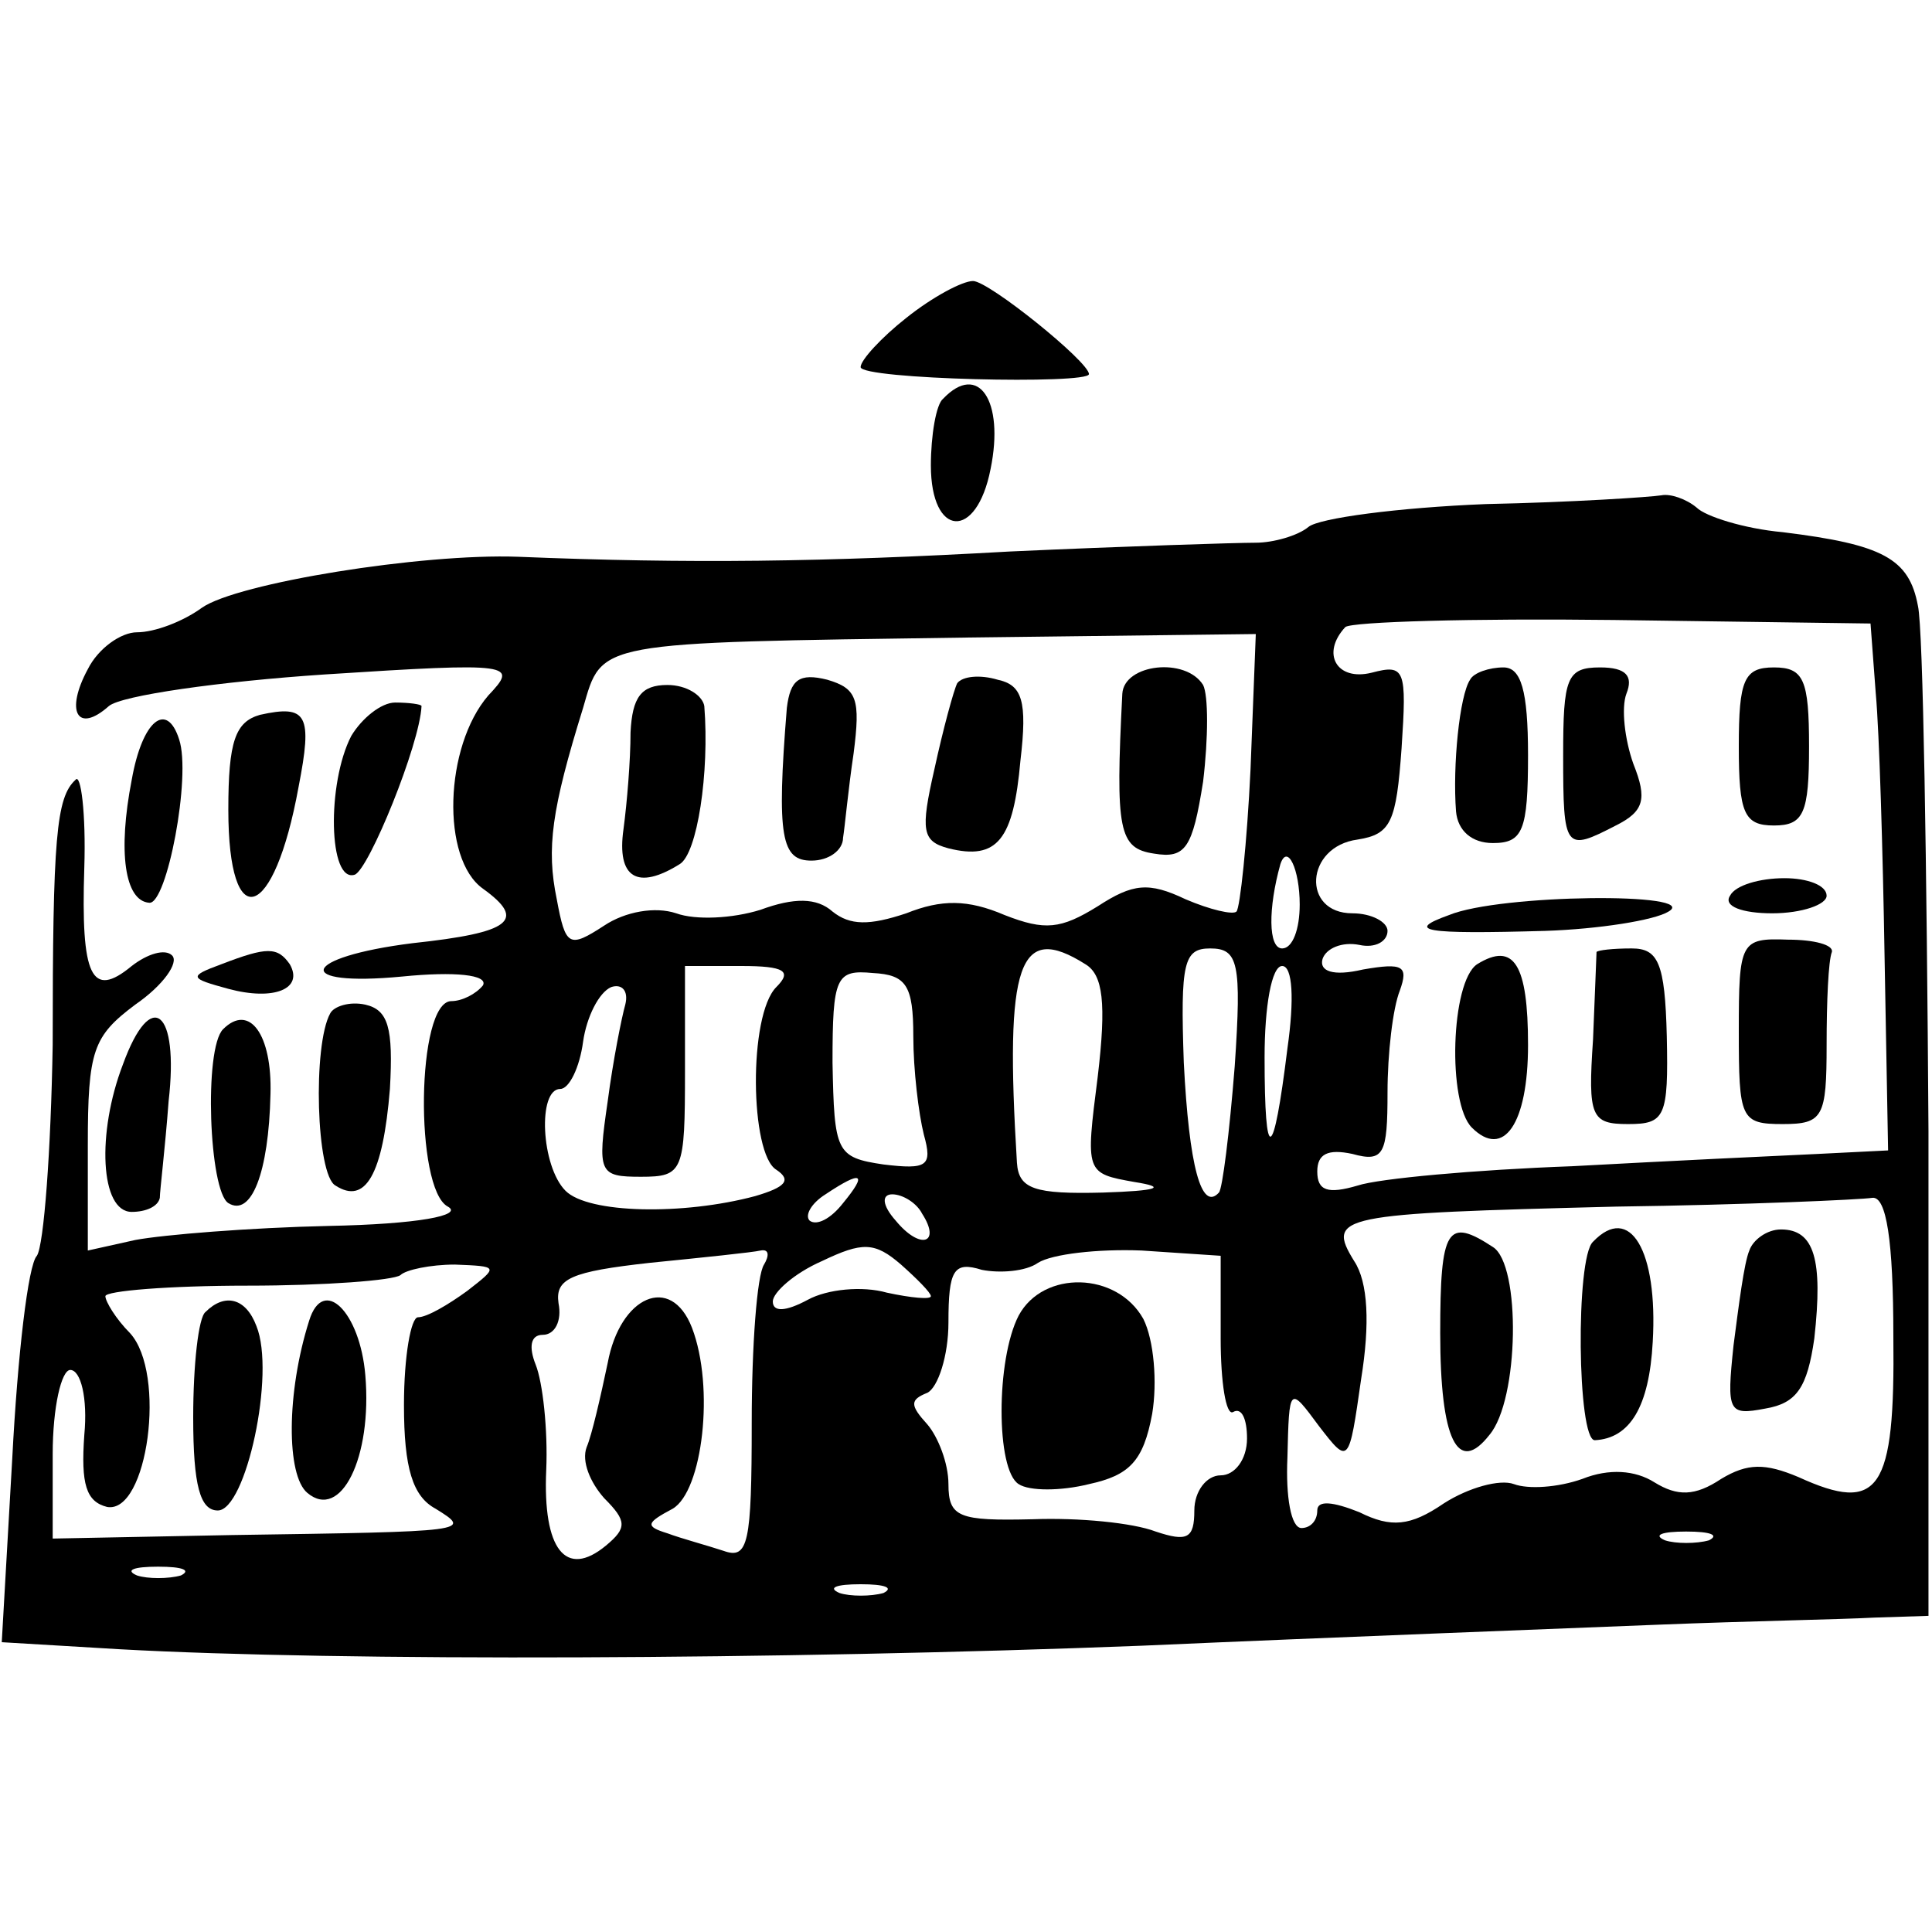 <?xml version="1.0" standalone="no"?>
<!DOCTYPE svg PUBLIC "-//W3C//DTD SVG 20010904//EN"
 "http://www.w3.org/TR/2001/REC-SVG-20010904/DTD/svg10.dtd">
<svg version="1.0" xmlns="http://www.w3.org/2000/svg"
 width="110pt" height="110pt" viewBox="0 0 110 110"
 preserveAspectRatio="xMidYMid meet">
<g transform="translate(0,110) scale(0.1,-0.1)"
fill="#000000" stroke="none">
<path d="M516 919 c-14 -11 -26 -24 -26 -28 0 -7 130 -10 130 -4 0 7 -57 53
-66 53 -6 0 -23 -9 -38 -21z"/>
<path d="M537 873 c-4 -3 -7 -21 -7 -38 0 -41 26 -43 34 -2 8 39 -7 61 -27 40z"/>
<path d="M846 813 c-50 -2 -95 -8 -101 -13 -6 -5 -20 -9 -30 -9 -11 0 -74 -2
-140 -5 -106 -6 -182 -7 -280 -3 -55 2 -160 -15 -180 -29 -11 -8 -27 -14 -37
-14 -9 0 -22 -9 -28 -21 -13 -24 -6 -37 12 -21 7 6 63 14 123 18 108 7 110 6
93 -12 -25 -29 -27 -93 -3 -110 25 -18 16 -25 -40 -31 -64 -8 -69 -25 -6 -19
30 3 49 1 46 -5 -4 -5 -12 -9 -18 -9 -20 0 -21 -107 -2 -117 9 -5 -17 -10 -68
-11 -45 -1 -94 -5 -110 -8 l-27 -6 0 60 c0 54 3 62 27 80 16 11 25 24 21 28
-4 4 -14 1 -23 -6 -23 -19 -29 -6 -27 56 1 31 -2 54 -5 50 -11 -10 -13 -33
-13 -151 -1 -60 -5 -114 -9 -120 -5 -5 -11 -57 -14 -115 l-6 -105 67 -4 c126
-7 377 -6 582 2 113 5 246 10 295 12 50 2 104 3 122 4 l31 1 0 276 c-1 151 -3
286 -6 299 -5 27 -20 35 -77 42 -22 2 -44 9 -49 14 -6 5 -15 8 -20 7 -6 -1
-51 -4 -100 -5z m222 -108 c2 -22 4 -89 5 -150 l2 -110 -40 -2 c-22 -1 -85 -4
-140 -7 -55 -2 -110 -7 -122 -11 -17 -5 -23 -3 -23 8 0 10 6 13 20 10 18 -5
20 0 20 35 0 22 3 48 7 58 5 14 2 16 -21 12 -17 -4 -25 -1 -23 6 2 6 11 10 21
8 9 -2 16 2 16 8 0 5 -9 10 -20 10 -29 0 -27 38 3 42 19 3 22 10 25 52 3 45 2
48 -17 43 -20 -5 -29 11 -15 26 4 3 72 5 153 4 l146 -2 3 -40z m-356 -43 c-2
-42 -6 -79 -8 -81 -2 -2 -15 1 -29 7 -21 10 -30 9 -50 -4 -21 -13 -30 -14 -53
-5 -21 9 -36 9 -56 1 -21 -7 -32 -7 -42 1 -9 8 -22 8 -41 1 -16 -5 -37 -6 -48
-2 -12 4 -29 1 -41 -7 -20 -13 -22 -12 -27 15 -6 29 -3 51 15 109 11 38 6 37
218 40 l165 2 -3 -77z m28 -77 c0 -14 -4 -25 -10 -25 -8 0 -8 23 -1 48 4 12
11 -3 11 -23z m-122 -34 c10 -6 12 -22 7 -64 -7 -55 -7 -55 21 -60 19 -3 13
-5 -18 -6 -39 -1 -48 2 -49 17 -7 114 1 137 39 113z m85 -58 c-3 -38 -7 -70
-9 -72 -10 -11 -17 15 -20 74 -2 57 0 65 15 65 16 0 18 -8 14 -67z m-261 45
c-16 -16 -15 -95 0 -104 9 -6 5 -10 -12 -15 -41 -11 -95 -10 -108 3 -14 14
-16 58 -3 58 5 0 11 12 13 27 2 14 9 28 16 31 6 2 10 -2 8 -10 -2 -7 -7 -32
-10 -55 -6 -41 -5 -43 19 -43 24 0 25 3 25 60 l0 60 32 0 c25 0 29 -3 20 -12z
m78 -28 c0 -19 3 -44 6 -56 5 -18 2 -20 -23 -17 -27 4 -28 7 -29 58 0 49 2 53
23 51 19 -1 23 -7 23 -36z m213 -7 c-8 -65 -13 -67 -13 -5 0 29 4 52 10 52 6
0 7 -19 3 -47z m-253 -88 c-7 -9 -15 -13 -19 -10 -3 3 1 10 9 15 21 14 24 12
10 -5z m45 -6 c11 -17 -1 -21 -15 -4 -8 9 -8 15 -2 15 6 0 14 -5 17 -11z m553
-70 c1 -88 -8 -101 -54 -80 -19 8 -29 8 -44 -1 -15 -10 -25 -10 -38 -2 -11 7
-26 8 -41 2 -14 -5 -31 -6 -39 -3 -8 3 -26 -2 -40 -11 -19 -13 -30 -14 -48 -5
-15 6 -24 7 -24 1 0 -6 -4 -10 -9 -10 -6 0 -9 18 -8 40 1 41 1 41 18 18 17
-22 17 -22 24 27 5 31 4 55 -4 67 -16 26 -9 27 149 31 74 1 140 4 146 5 8 1
12 -24 12 -79z m-548 23 c0 -2 -11 -1 -25 2 -14 4 -34 2 -45 -4 -13 -7 -20 -7
-20 -1 0 5 12 16 28 23 23 11 30 11 45 -2 9 -8 17 -16 17 -18z m-95 18 c-4 -6
-7 -46 -7 -90 0 -69 -2 -78 -16 -73 -9 3 -24 7 -32 10 -13 4 -12 6 3 14 17 10
24 69 11 103 -12 31 -41 18 -48 -20 -4 -19 -9 -41 -12 -48 -3 -8 2 -20 10 -29
13 -13 13 -17 1 -27 -23 -19 -36 -2 -34 43 1 23 -2 50 -6 60 -4 10 -3 17 4 17
7 0 11 8 9 18 -2 14 7 18 52 23 30 3 59 6 63 7 5 1 5 -3 2 -8z m260 -42 c0
-25 3 -44 7 -42 5 3 8 -4 8 -15 0 -12 -7 -21 -15 -21 -8 0 -15 -9 -15 -20 0
-16 -4 -18 -22 -12 -13 5 -44 8 -70 7 -42 -1 -48 1 -48 20 0 12 -6 27 -12 34
-10 11 -10 14 0 18 6 3 12 21 12 40 0 30 3 35 19 30 10 -2 25 -1 32 4 8 5 34
8 59 7 l45 -3 0 -47z m-429 27 c-11 -8 -23 -15 -28 -15 -4 0 -8 -22 -8 -50 0
-36 5 -52 18 -59 21 -13 20 -13 -116 -15 l-102 -2 0 48 c0 27 5 48 10 48 6 0
10 -16 8 -37 -2 -28 1 -38 13 -41 23 -4 34 76 13 99 -8 8 -14 18 -14 21 0 3
36 6 81 6 44 0 83 3 87 6 3 3 17 6 31 6 25 -1 25 -1 7 -15z m707 -142 c-7 -2
-19 -2 -25 0 -7 3 -2 5 12 5 14 0 19 -2 13 -5z m-870 -20 c-7 -2 -19 -2 -25 0
-7 3 -2 5 12 5 14 0 19 -2 13 -5z m400 -10 c-7 -2 -19 -2 -25 0 -7 3 -2 5 12
5 14 0 19 -2 13 -5z"/>
<path d="M837 713 c-6 -9 -10 -49 -8 -75 1 -11 9 -18 21 -18 17 0 20 7 20 50
0 37 -4 50 -14 50 -8 0 -17 -3 -19 -7z"/>
<path d="M890 670 c0 -54 1 -55 30 -40 16 8 18 15 10 35 -5 14 -7 32 -4 40 4
10 0 15 -15 15 -19 0 -21 -6 -21 -50z"/>
<path d="M990 675 c0 -38 3 -45 20 -45 17 0 20 7 20 45 0 38 -3 45 -20 45 -17
0 -20 -7 -20 -45z"/>
<path d="M985 590 c-4 -6 7 -10 24 -10 17 0 31 5 31 10 0 6 -11 10 -24 10 -14
0 -28 -4 -31 -10z"/>
<path d="M825 579 c-25 -9 -15 -11 55 -9 30 1 62 6 70 11 19 11 -96 10 -125
-2z"/>
<path d="M990 513 c0 -50 1 -53 25 -53 23 0 25 4 25 45 0 25 1 48 3 53 1 4
-10 7 -25 7 -27 1 -28 -1 -28 -52z"/>
<path d="M841 551 c-15 -10 -17 -79 -3 -93 18 -18 32 2 32 47 0 46 -8 59 -29
46z"/>
<path d="M909 558 c0 -2 -1 -24 -2 -50 -3 -44 -1 -48 20 -48 21 0 23 4 22 50
-1 42 -5 50 -20 50 -11 0 -19 -1 -20 -2z"/>
<path d="M448 697 c-6 -74 -3 -87 14 -87 10 0 18 6 18 13 1 6 3 28 6 48 4 31
2 37 -15 42 -16 4 -21 0 -23 -16z"/>
<path d="M545 711 c-2 -4 -8 -26 -13 -49 -8 -35 -7 -41 8 -45 28 -7 37 5 41
50 4 34 1 43 -13 46 -10 3 -20 2 -23 -2z"/>
<path d="M639 705 c-4 -78 -2 -88 18 -91 18 -3 22 3 28 41 3 25 3 49 0 55 -10
16 -45 12 -46 -5z"/>
<path d="M359 683 c0 -16 -2 -40 -4 -55 -4 -28 8 -35 32 -20 10 6 17 52 14 90
-1 6 -10 12 -21 12 -15 0 -20 -7 -21 -27z"/>
<path d="M820 341 c0 -61 10 -81 28 -58 17 20 18 97 2 107 -26 17 -30 11 -30
-49z"/>
<path d="M907 393 c-10 -9 -9 -113 1 -113 20 1 31 19 33 56 3 52 -13 79 -34
57z"/>
<path d="M996 388 c-3 -7 -6 -31 -9 -54 -4 -38 -3 -40 18 -36 18 3 24 12 28
40 5 45 0 62 -19 62 -8 0 -16 -6 -18 -12z"/>
<path d="M580 351 c-13 -25 -13 -88 0 -96 6 -4 24 -4 40 0 23 5 31 13 36 40 3
18 1 42 -5 54 -15 27 -57 28 -71 2z"/>
<path d="M117 353 c-4 -3 -7 -30 -7 -60 0 -39 4 -53 14 -53 16 0 33 78 22 105
-6 16 -18 19 -29 8z"/>
<path d="M176 348 c-13 -41 -13 -88 -1 -98 19 -16 37 20 33 67 -3 36 -24 57
-32 31z"/>
<path d="M148 693 c-14 -4 -18 -15 -18 -54 0 -72 26 -64 40 13 8 41 5 47 -22
41z"/>
<path d="M200 681 c-14 -27 -13 -84 2 -79 8 3 37 74 38 96 0 1 -7 2 -15 2 -8
0 -19 -9 -25 -19z"/>
<path d="M75 656 c-8 -41 -4 -69 10 -70 10 -1 24 72 17 93 -7 22 -21 11 -27
-23z"/>
<path d="M126 551 c-19 -7 -18 -8 4 -14 26 -7 43 0 35 14 -7 10 -13 10 -39 0z"/>
<path d="M188 523 c-10 -18 -8 -92 3 -98 17 -11 27 6 31 55 2 35 -1 45 -14 48
-9 2 -18 -1 -20 -5z"/>
<path d="M70 494 c-15 -39 -13 -84 5 -84 8 0 15 3 16 8 0 4 3 28 5 55 6 52
-10 65 -26 21z"/>
<path d="M127 514 c-11 -11 -8 -92 3 -99 13 -8 23 17 24 62 1 34 -12 52 -27
37z"/>
</g>
</svg>
